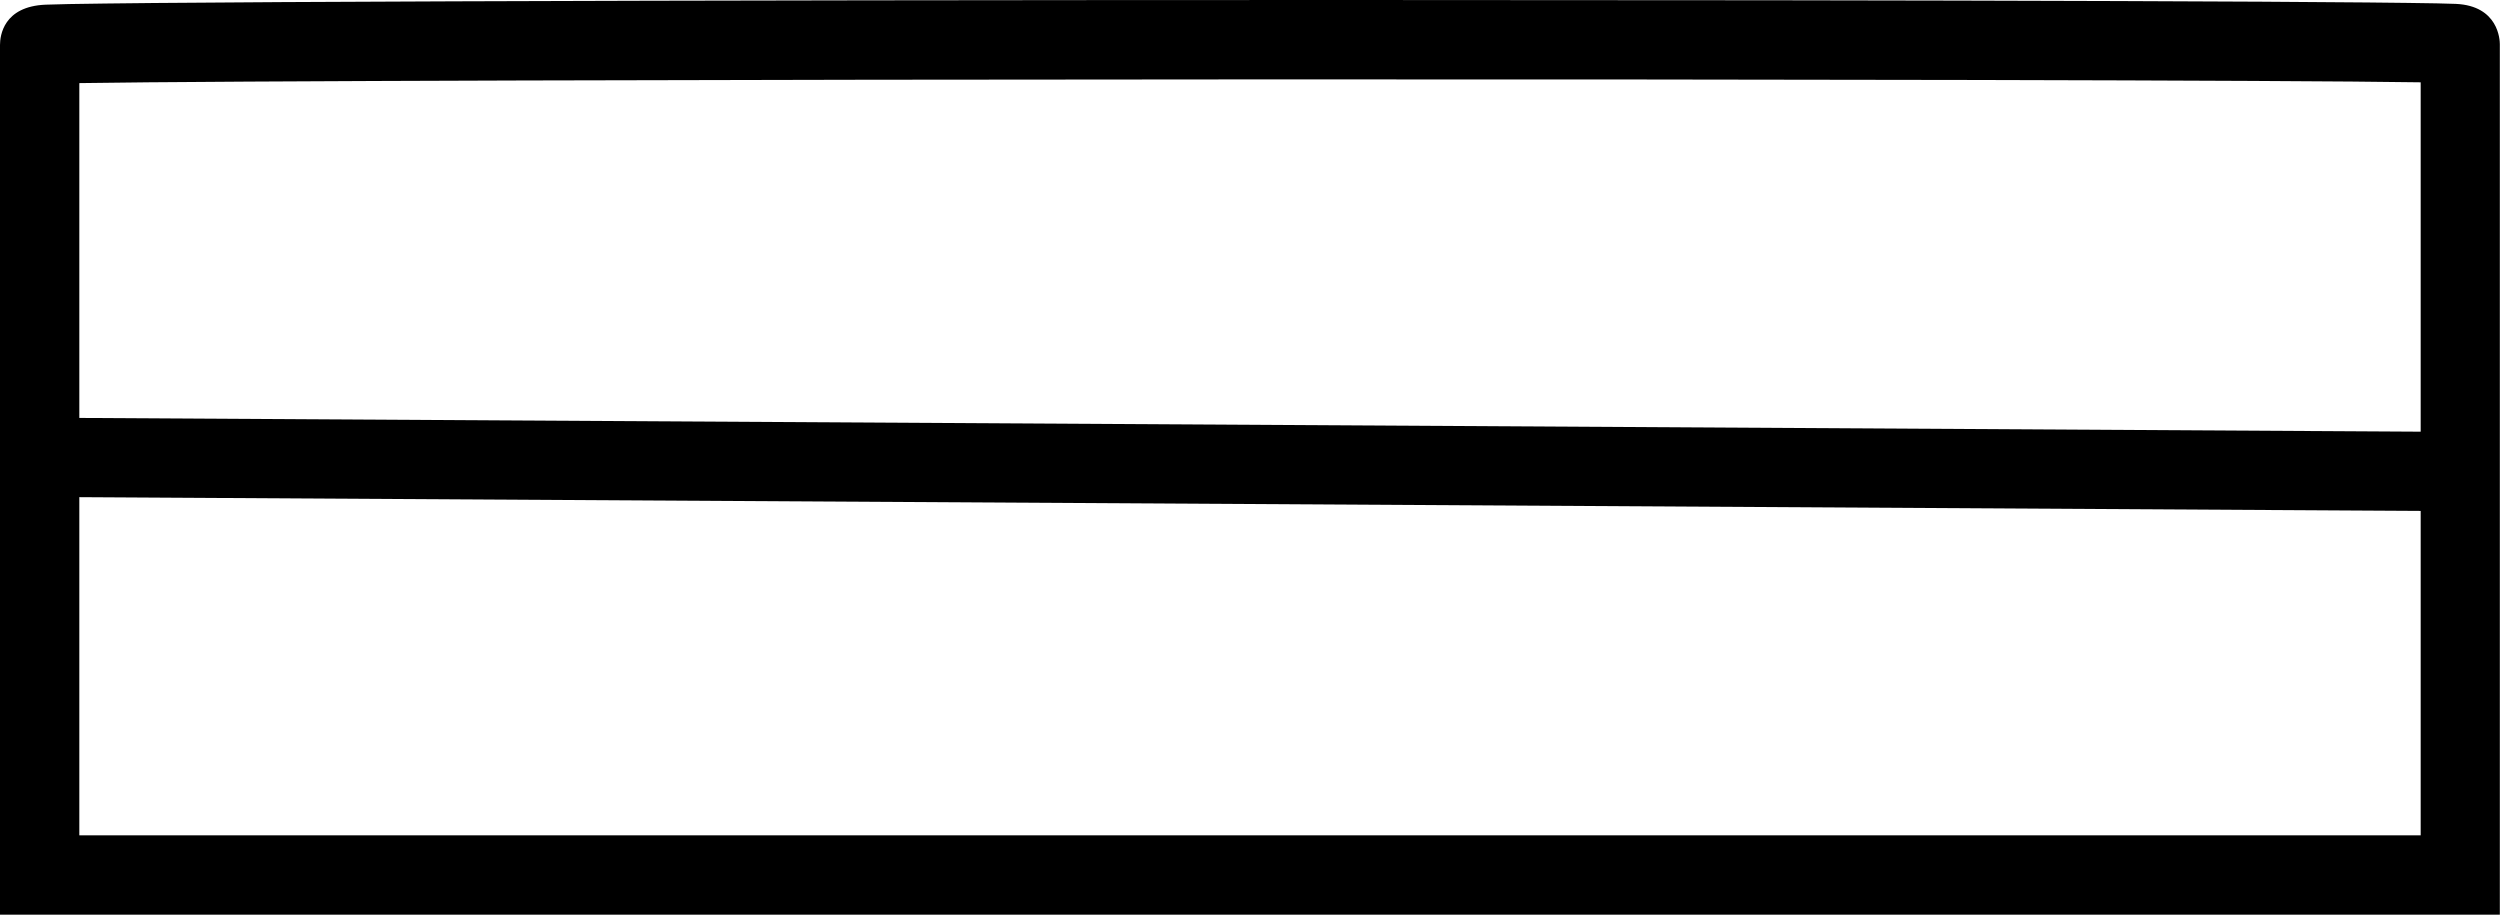 <?xml version="1.0" encoding="UTF-8"?>
<svg id="Calque_1" xmlns="http://www.w3.org/2000/svg" viewBox="0 0 283.66 103.78">
  <path d="M283.66,103.78H0V5.1C0,4.08.37.72,5.19.53c.6-.02,1.49-.05,2.64-.07,2.24-.04,5.52-.08,9.69-.12,8-.07,19.5-.14,34.18-.19,26.95-.1,63.9-.15,101.39-.15,33.74,0,64.74.04,87.31.12,12.16.04,21.65.1,28.19.16,3.4.03,6.07.07,7.88.1.94.02,1.67.04,2.16.06,4.87.21,5.01,4.11,5.01,4.56v98.78ZM9,94.78h265.66v-36.81l-265.66-1.56v38.36ZM9,47.42l265.66,1.56V9.34c-31.53-.49-234.26-.42-265.66.09v37.98Z"/>
</svg>